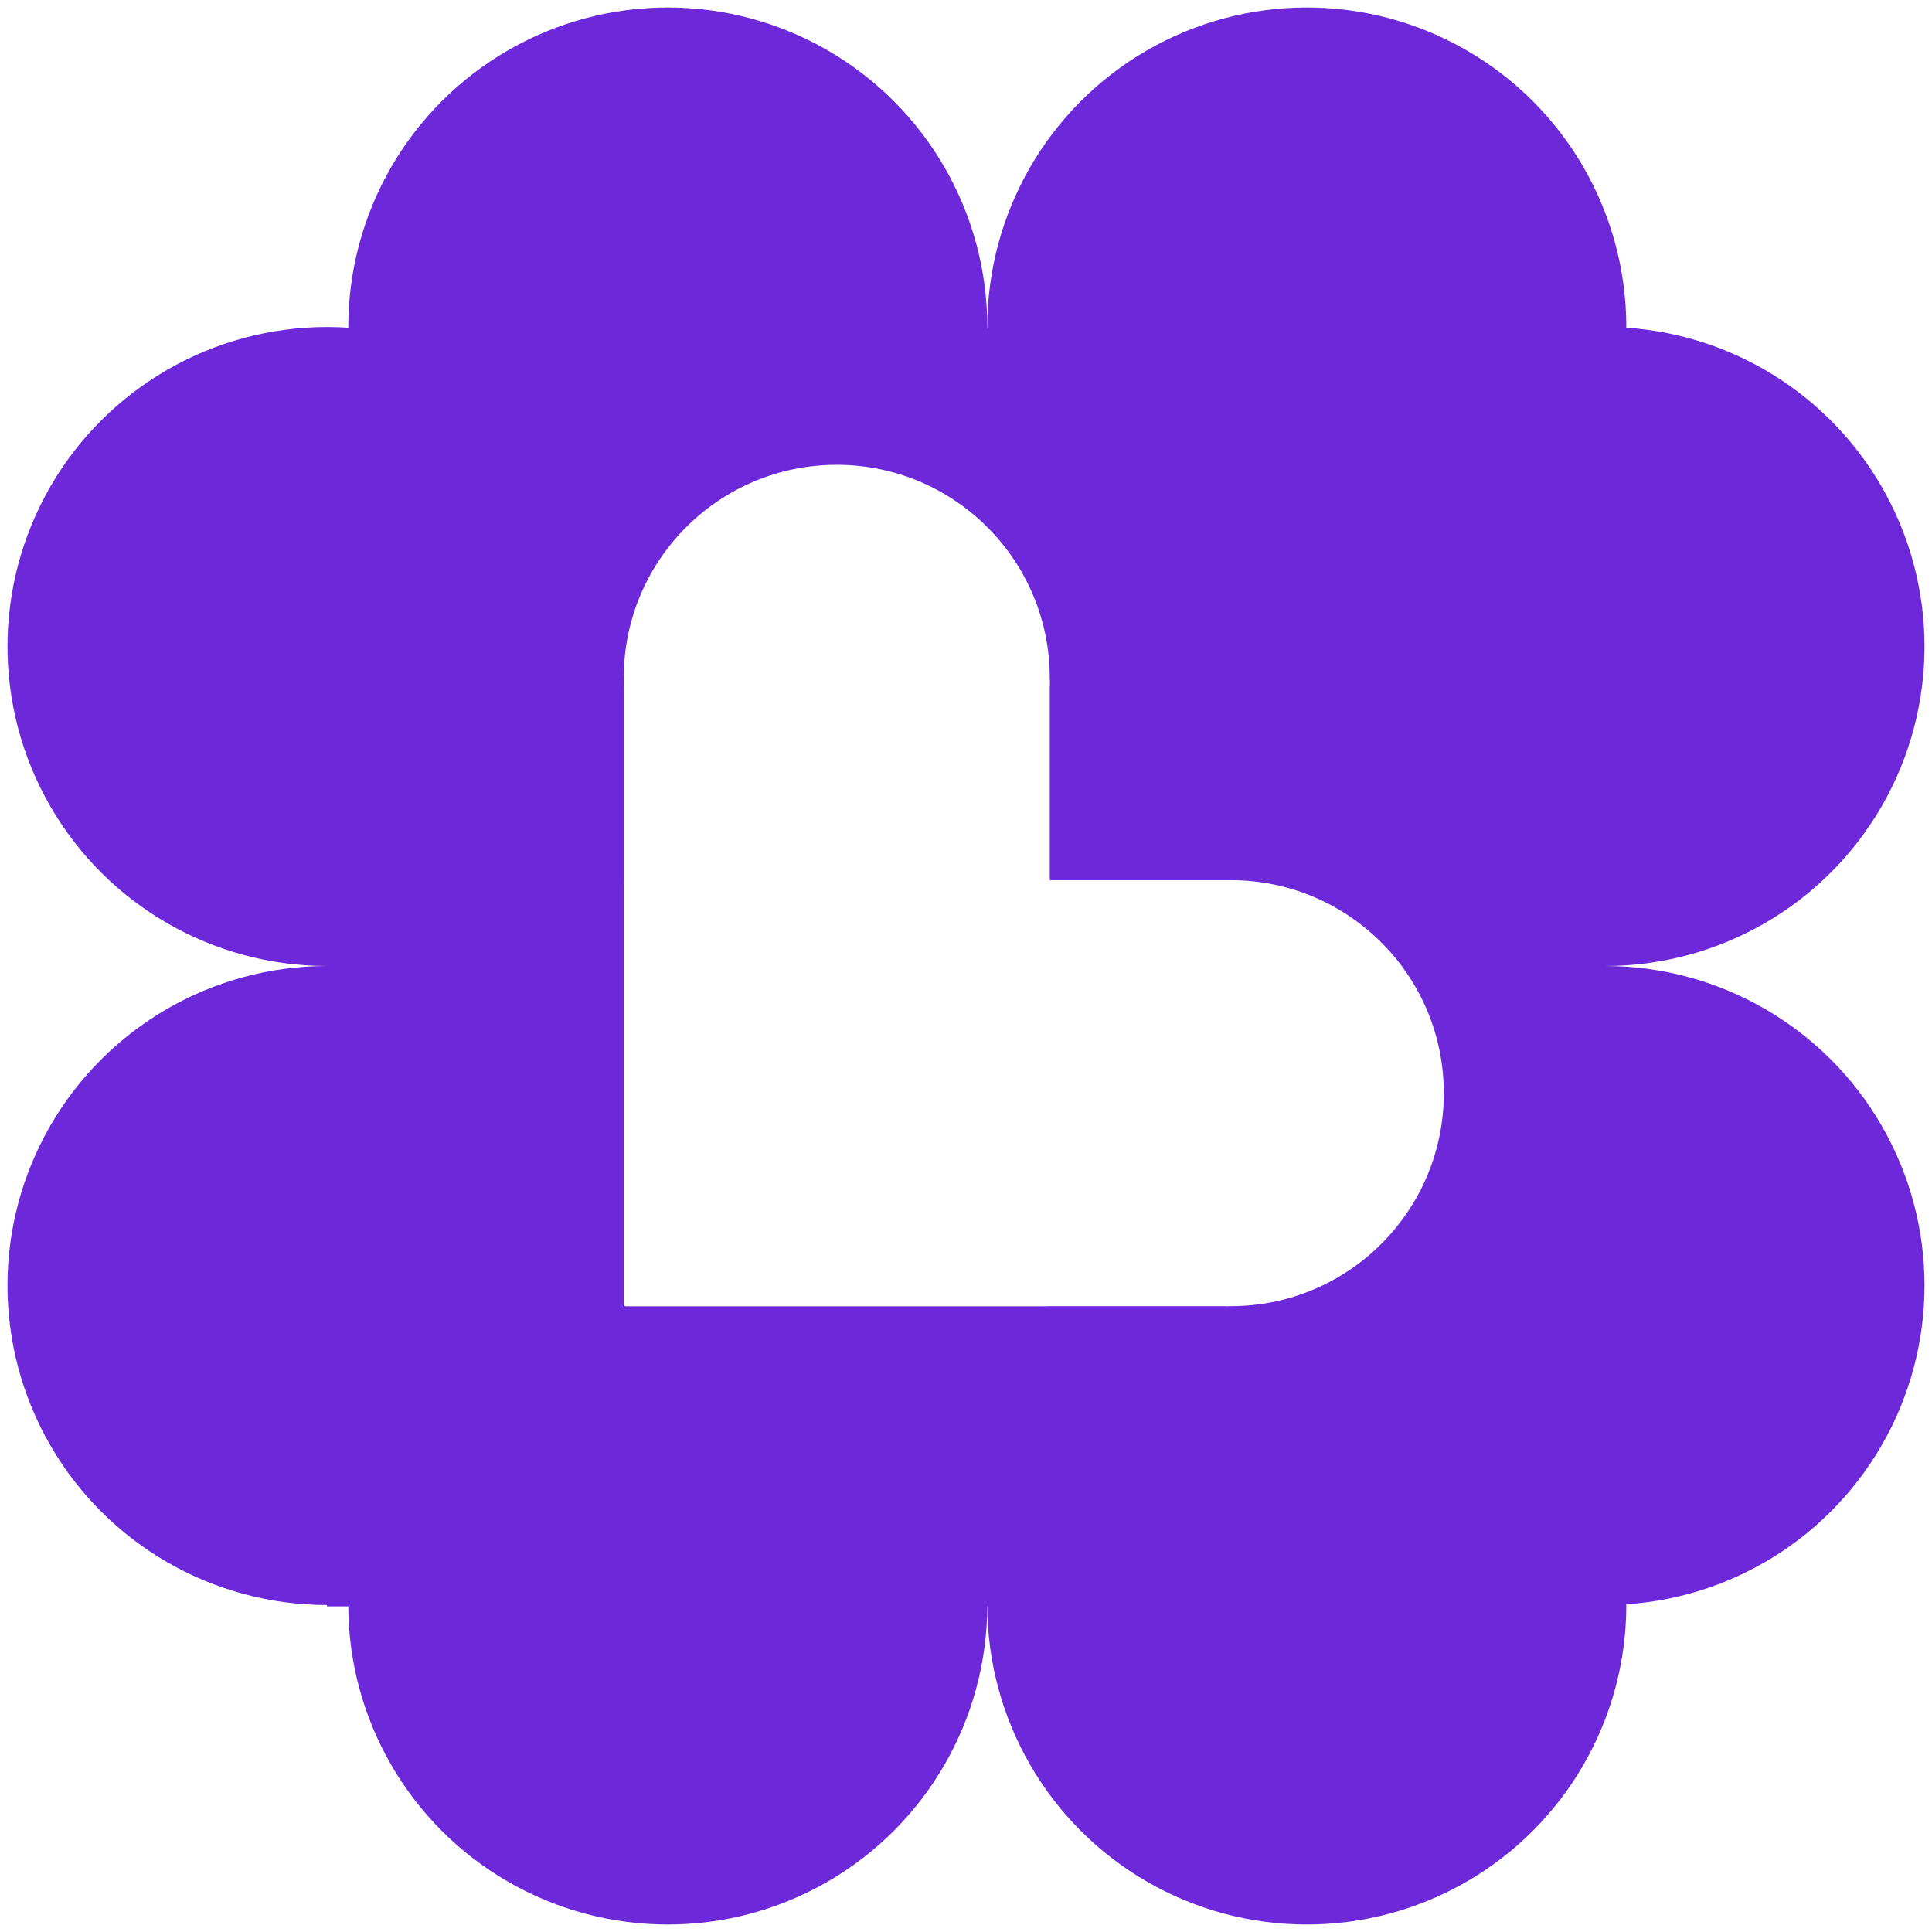 <svg width="1032" height="1032" viewBox="0 0 1032 1032" fill="none" xmlns="http://www.w3.org/2000/svg">
<g clip-path="url(#clip0_28_102)" filter="url(#filter0_d_28_102)">
<rect x="857.333" y="854.052" width="682.667" height="682.667" transform="rotate(-180 857.333 854.052)" fill="#6D28D9"/>
<circle cx="857.333" cy="682.667" r="170.667" transform="rotate(90 857.333 682.667)" fill="#6D28D9"/>
<circle cx="356.711" cy="853.333" r="170.667" transform="rotate(-180 356.711 853.333)" fill="#6D28D9"/>
<circle cx="174.667" cy="682.667" r="170.667" transform="rotate(90 174.667 682.667)" fill="#6D28D9"/>
<circle cx="356.711" cy="170.666" r="170.667" transform="rotate(-180 356.711 170.666)" fill="#6D28D9"/>
<circle cx="857.333" cy="341.334" r="170.667" transform="rotate(90 857.333 341.334)" fill="#6D28D9"/>
<circle cx="698.044" cy="853.333" r="170.667" transform="rotate(-180 698.044 853.333)" fill="#6D28D9"/>
<circle cx="174.667" cy="341.334" r="170.667" transform="rotate(90 174.667 341.334)" fill="#6D28D9"/>
<circle cx="698.044" cy="170.666" r="170.667" transform="rotate(-180 698.044 170.666)" fill="#6D28D9"/>
<rect x="333.182" y="358.059" width="227.556" height="335.644" rx="1" fill="white"/>
<rect x="657.448" y="466.148" width="227.556" height="324.267" rx="1" transform="rotate(90 657.448 466.148)" fill="white"/>
<circle cx="446.96" cy="358.059" r="113.778" fill="white"/>
<circle cx="657.448" cy="579.926" r="113.778" fill="white"/>
</g>
<defs>
<filter id="filter0_d_28_102" x="0" y="0" width="1032" height="1032" filterUnits="userSpaceOnUse" color-interpolation-filters="sRGB">
<feFlood flood-opacity="0" result="BackgroundImageFix"/>
<feColorMatrix in="SourceAlpha" type="matrix" values="0 0 0 0 0 0 0 0 0 0 0 0 0 0 0 0 0 0 127 0" result="hardAlpha"/>
<feOffset dy="4"/>
<feGaussianBlur stdDeviation="2"/>
<feComposite in2="hardAlpha" operator="out"/>
<feColorMatrix type="matrix" values="0 0 0 0 0 0 0 0 0 0 0 0 0 0 0 0 0 0 0.25 0"/>
<feBlend mode="normal" in2="BackgroundImageFix" result="effect1_dropShadow_28_102"/>
<feBlend mode="normal" in="SourceGraphic" in2="effect1_dropShadow_28_102" result="shape"/>
</filter>
<clipPath id="clip0_28_102">
<rect width="1024" height="1024" fill="white" transform="translate(4)"/>
</clipPath>
</defs>
</svg>
